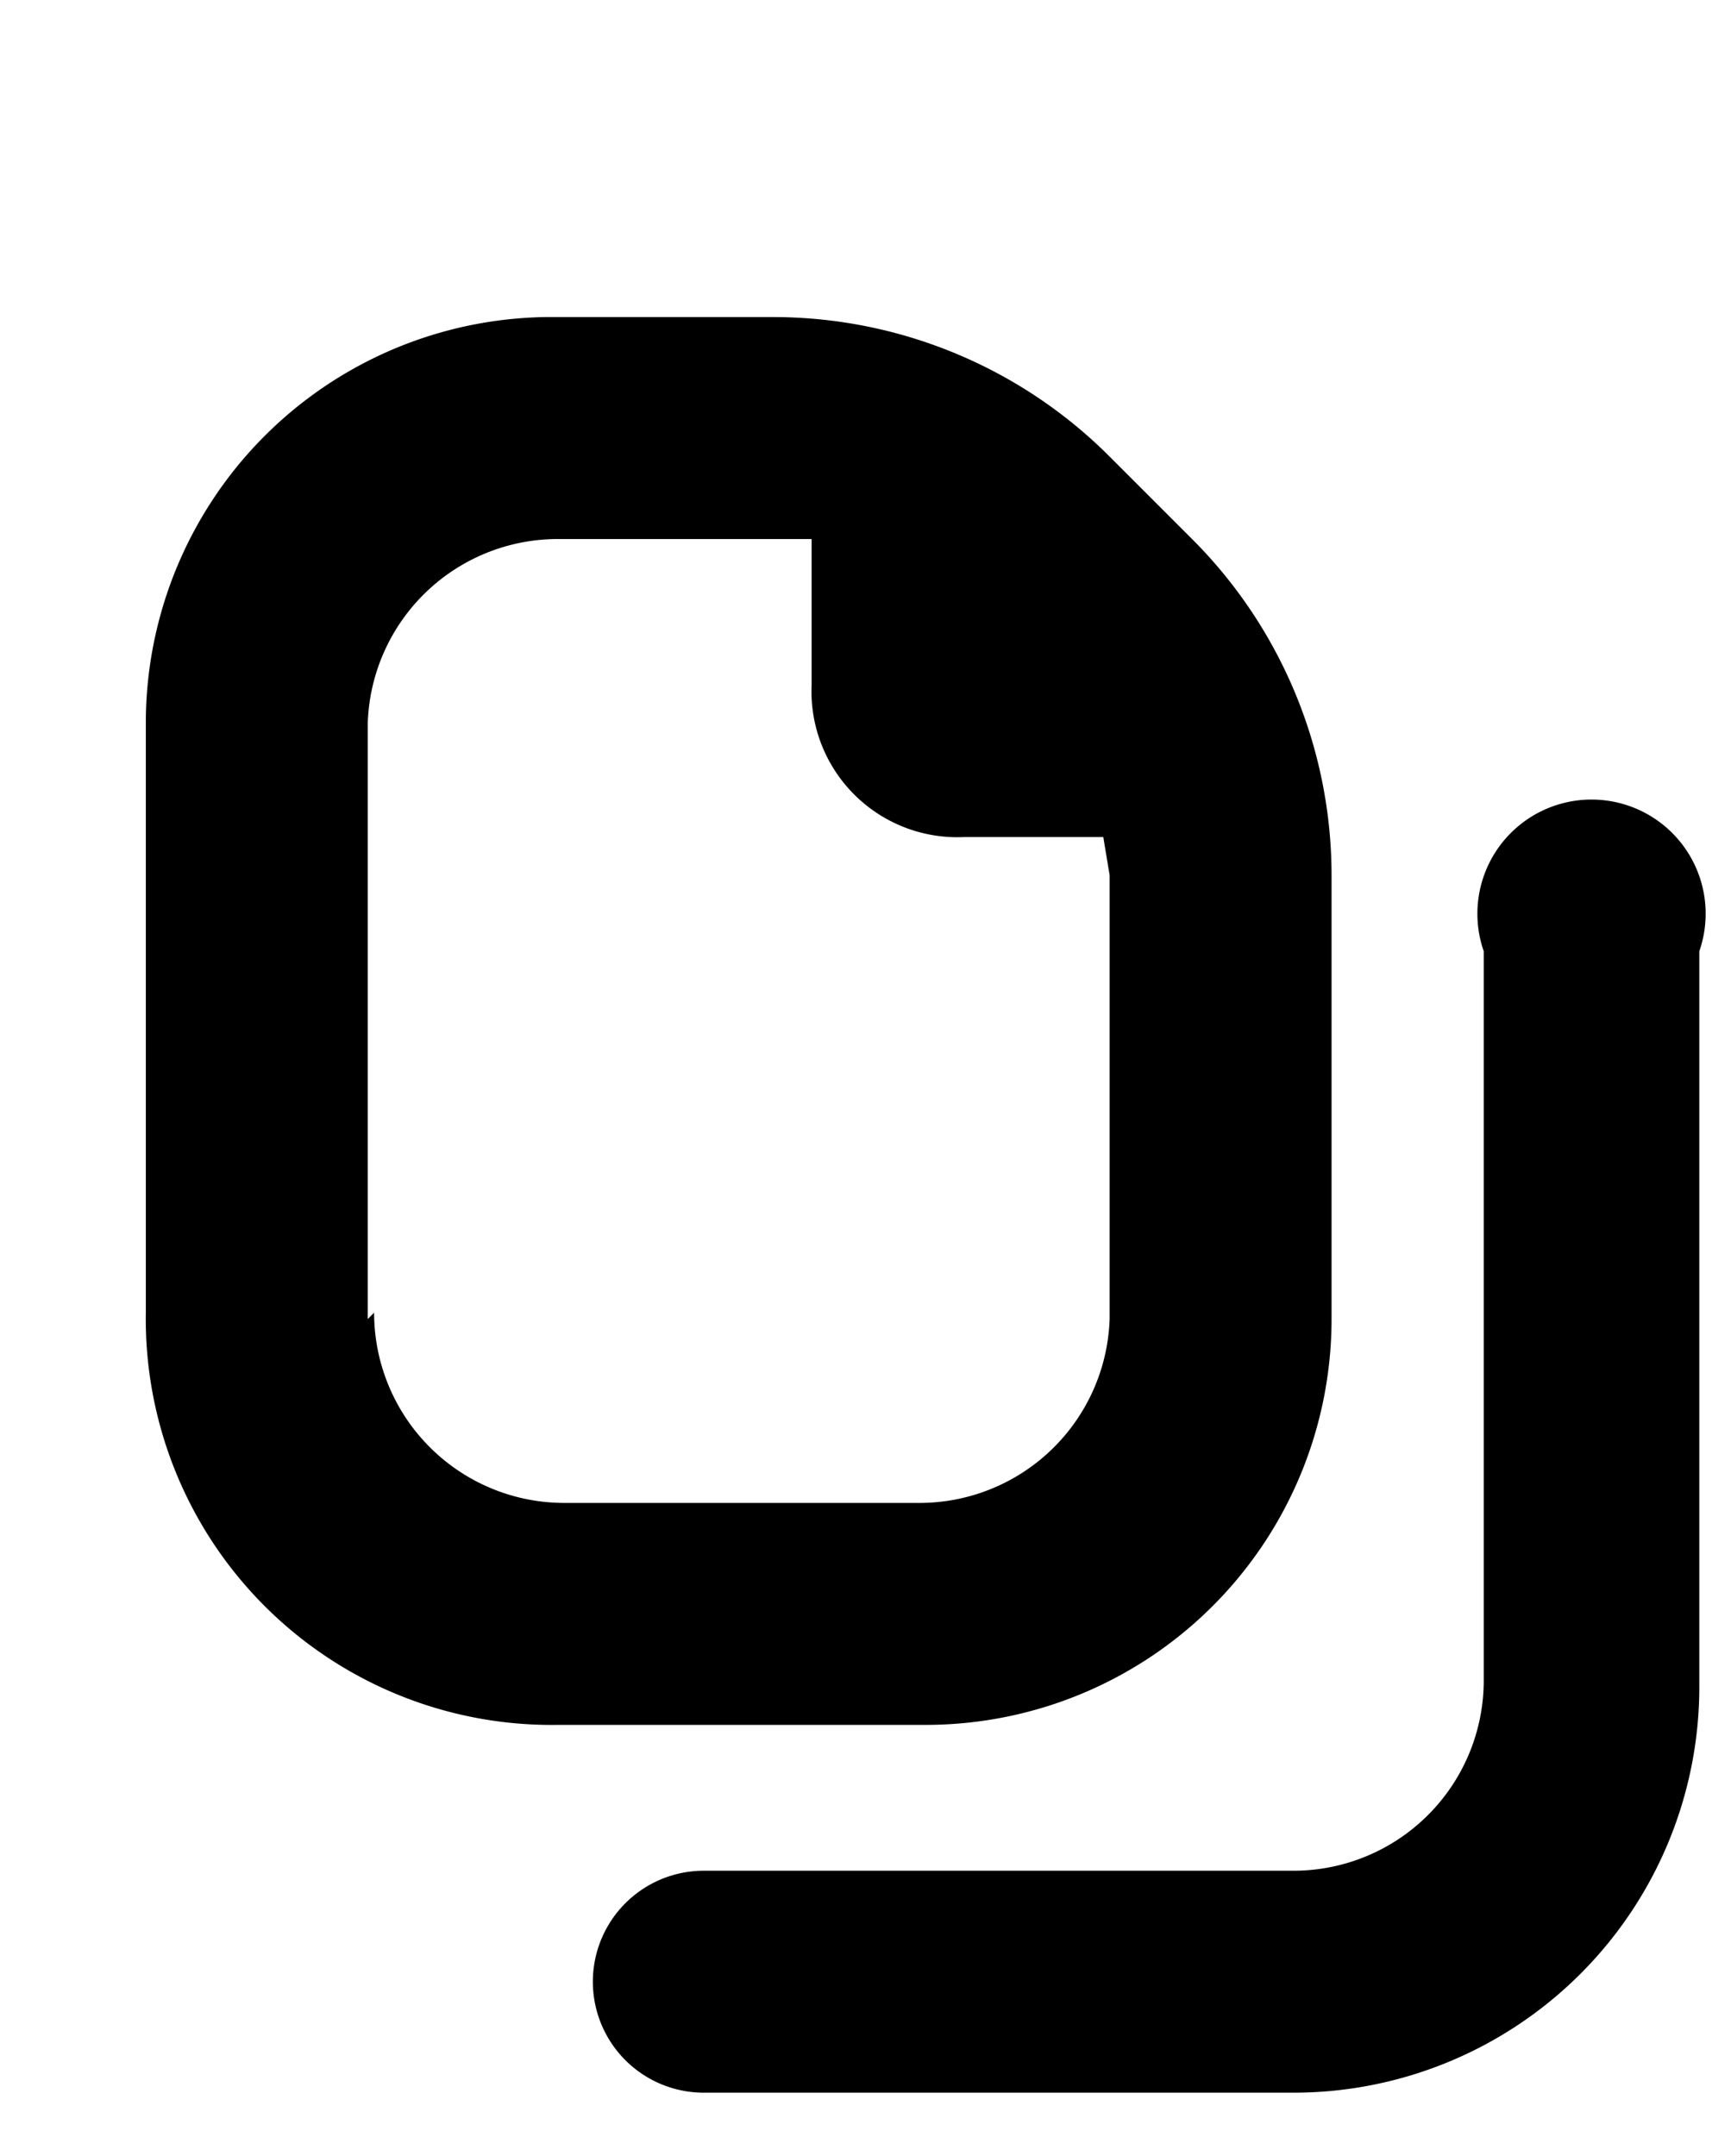 <svg xmlns="http://www.w3.org/2000/svg" width="27" height="34" fill="none"><g clip-path="url(#a)"><g clip-path="url(#b)"><path fill="#000" d="M21 20.8v-7a7.5 7.5 0 0 0-2.2-5.3l-1.3-1.3A7.5 7.5 0 0 0 12.2 5H8.8a6.4 6.4 0 0 0-6.5 6.4v9.3a6.4 6.4 0 0 0 6.5 6.5h5.8a6.4 6.4 0 0 0 6.4-6.4Zm-15.2 0v-9.4a3 3 0 0 1 3-2.9h4v2.3a2.3 2.3 0 0 0 2.4 2.4h2.2l.1.6v7a3 3 0 0 1-3 2.9H8.9a3 3 0 0 1-3-3Zm21-5.9v11.7a6.4 6.4 0 0 1-6.4 6.4h-9.3a1.7 1.7 0 0 1 0-3.5h9.3a3 3 0 0 0 3-3V15a1.8 1.8 0 1 1 3.4 0Z"/></g></g><defs><clipPath id="a"><path fill="#fff" d="M0 0h27v34H0z"/></clipPath><clipPath id="b"><path fill="#fff" d="M0 0h28v28H0z" transform="translate(0 5)"/></clipPath></defs></svg>